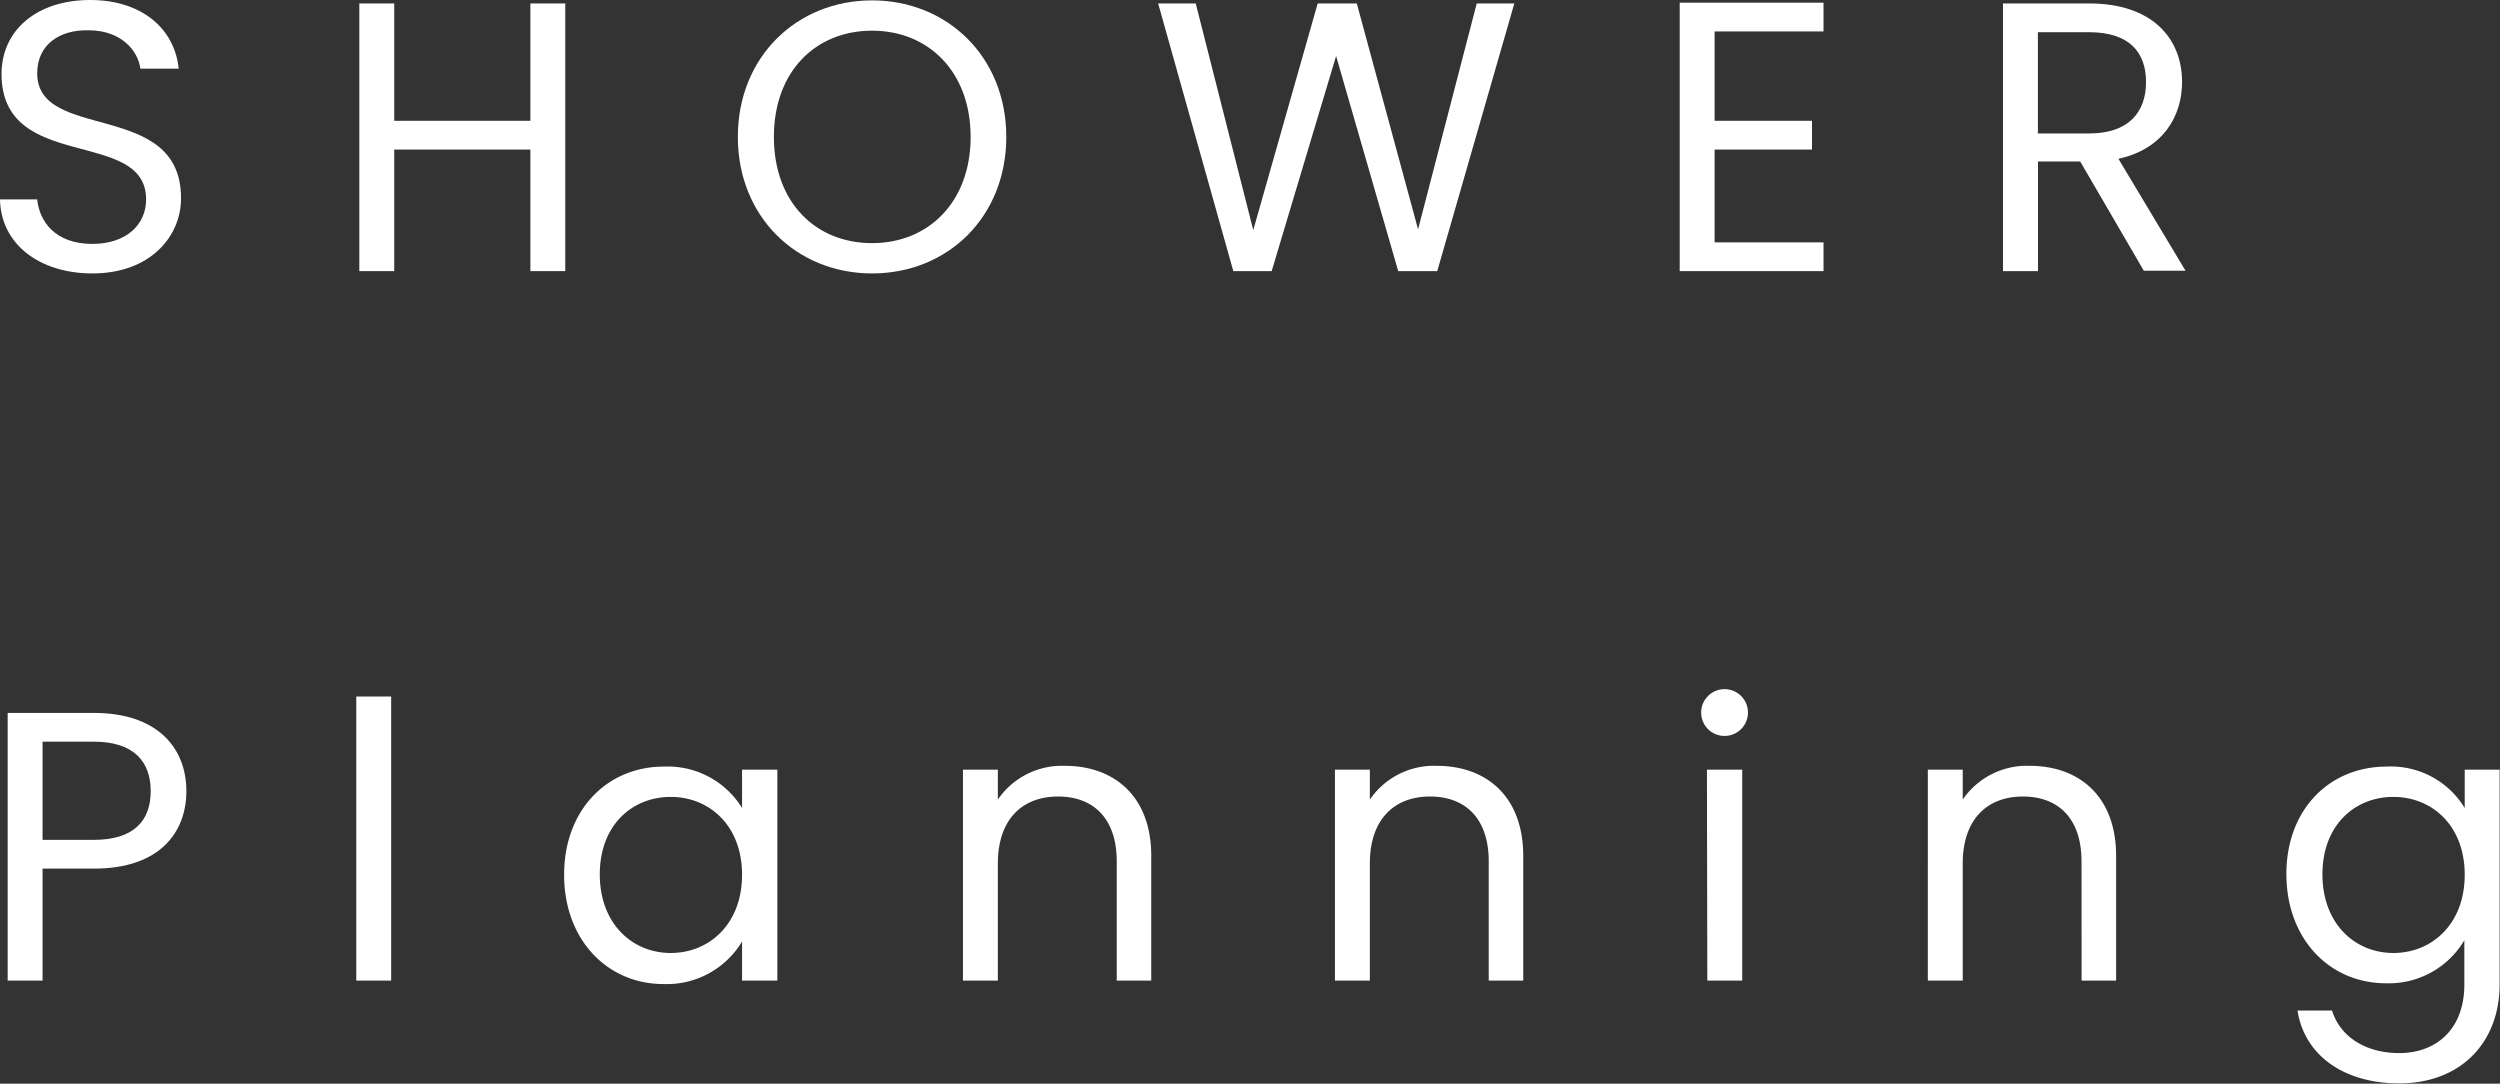 <svg id="レイヤー_1" data-name="レイヤー 1" xmlns="http://www.w3.org/2000/svg" viewBox="0 0 260.76 113.03"><rect x="0" y="0" width="260.76" height="113.03" fill="#333333" stroke="none"/><defs><style>.cls-1{isolation:isolate;}.cls-2{fill:#fff;}</style></defs><g id="Shower_Planning" data-name="Shower Planning"><g class="cls-1"><path class="cls-2" d="M11.92,34.24c-5.6,0-9.56-3.12-9.64-7.72H6.16c.24,2.32,1.88,4.64,5.76,4.64,3.52,0,5.6-2,5.6-4.64C17.52,19,2.44,23.8,2.44,13.44c0-4.6,3.72-7.72,9.24-7.72,5.32,0,8.8,2.92,9.24,7.16h-4c-.24-1.88-2-4-5.4-4-3-.08-5.36,1.48-5.36,4.48,0,7.2,15,2.72,15,13C21.2,30.32,18,34.24,11.92,34.24Z" transform="translate(-2.28 -5.72)"/><path class="cls-2" d="M57.6,21.32H43.4V34H39.76V6.08H43.4V18.32H57.6V6.08h3.64V34H57.6Z" transform="translate(-2.28 -5.72)"/><path class="cls-2" d="M93.24,34.24c-7.84,0-14-5.88-14-14.24s6.16-14.24,14-14.24,14,5.88,14,14.24S101.12,34.24,93.24,34.24Zm0-3.16c5.88,0,10.28-4.28,10.28-11.08S99.12,8.92,93.24,8.92,83,13.16,83,20,87.36,31.08,93.24,31.08Z" transform="translate(-2.28 -5.72)"/><path class="cls-2" d="M123.08,6.08H127L133,29.72l6.72-23.64h4.08l6.39,23.56,6.12-23.56h3.92L152.19,34h-4.07l-6.48-22.44L134.92,34l-4,0Z" transform="translate(-2.28 -5.72)"/><path class="cls-2" d="M192.48,9H181.12v9.32h10.16v3H181.12V31h11.36v3h-15V6h15Z" transform="translate(-2.28 -5.72)"/><path class="cls-2" d="M220.2,6.08c6.56,0,9.68,3.64,9.68,8.2,0,3.56-2,7-6.64,8l7,11.68h-4.35l-6.64-11.4h-4.4V34H211.2V6.08Zm0,3h-5.36V19.64h5.36c4.12,0,5.92-2.24,5.92-5.36S224.36,9.08,220.2,9.08Z" transform="translate(-2.28 -5.72)"/></g><g class="cls-1"><path class="cls-2" d="M12.08,96.32H6.72V108H3.08V80.08h9c6.56,0,9.64,3.6,9.64,8.16C21.72,92.48,19,96.32,12.08,96.32Zm0-3c4.16,0,5.92-2,5.92-5.08s-1.76-5.16-5.92-5.16H6.72V93.32Z" transform="translate(-2.28 -5.72)"/><path class="cls-2" d="M39.44,78.37h3.64V108H39.44Z" transform="translate(-2.28 -5.72)"/><path class="cls-2" d="M71.52,85.68A9.1,9.1,0,0,1,79.68,90V86h3.68V108H79.68v-4.08a9.15,9.15,0,0,1-8.2,4.44c-5.84,0-10.36-4.6-10.36-11.4S65.64,85.68,71.52,85.68Zm.72,3.16c-4,0-7.4,2.92-7.4,8.08s3.4,8.2,7.4,8.2,7.44-3,7.44-8.16S76.24,88.84,72.24,88.84Z" transform="translate(-2.28 -5.72)"/><path class="cls-2" d="M118.76,95.56c0-4.48-2.44-6.76-6.12-6.76s-6.28,2.32-6.28,7V108h-3.64V86h3.64v3.12a8.1,8.1,0,0,1,7-3.52c5.08,0,9,3.12,9,9.4V108h-3.6Z" transform="translate(-2.28 -5.72)"/><path class="cls-2" d="M157.56,95.56c0-4.48-2.44-6.76-6.12-6.76s-6.28,2.32-6.28,7V108h-3.64V86h3.64v3.12a8.1,8.1,0,0,1,7-3.52c5.08,0,9,3.12,9,9.4V108h-3.6Z" transform="translate(-2.28 -5.72)"/><path class="cls-2" d="M179.72,80a2.44,2.44,0,1,1,2.48,2.48A2.43,2.43,0,0,1,179.72,80Zm.6,6H184V108h-3.64Z" transform="translate(-2.28 -5.72)"/><path class="cls-2" d="M219.39,95.56c0-4.48-2.43-6.76-6.11-6.76s-6.28,2.32-6.28,7V108h-3.64V86H207v3.12a8.1,8.1,0,0,1,7-3.52c5.08,0,9,3.12,9,9.4V108h-3.6Z" transform="translate(-2.28 -5.72)"/><path class="cls-2" d="M251.2,85.68A9,9,0,0,1,259.36,90V86H263v22.4c0,6-4,10.32-10.48,10.32-5.76,0-9.88-2.92-10.6-7.6h3.6c.8,2.64,3.4,4.44,7,4.44,3.88,0,6.8-2.48,6.8-7.16v-4.6a9.16,9.16,0,0,1-8.16,4.48c-5.88,0-10.4-4.6-10.4-11.4S245.32,85.68,251.2,85.68Zm.72,3.16c-4,0-7.4,2.92-7.4,8.08s3.4,8.2,7.4,8.2,7.44-3,7.44-8.16S255.92,88.84,251.92,88.84Z" transform="translate(-2.28 -5.72)"/></g></g></svg>